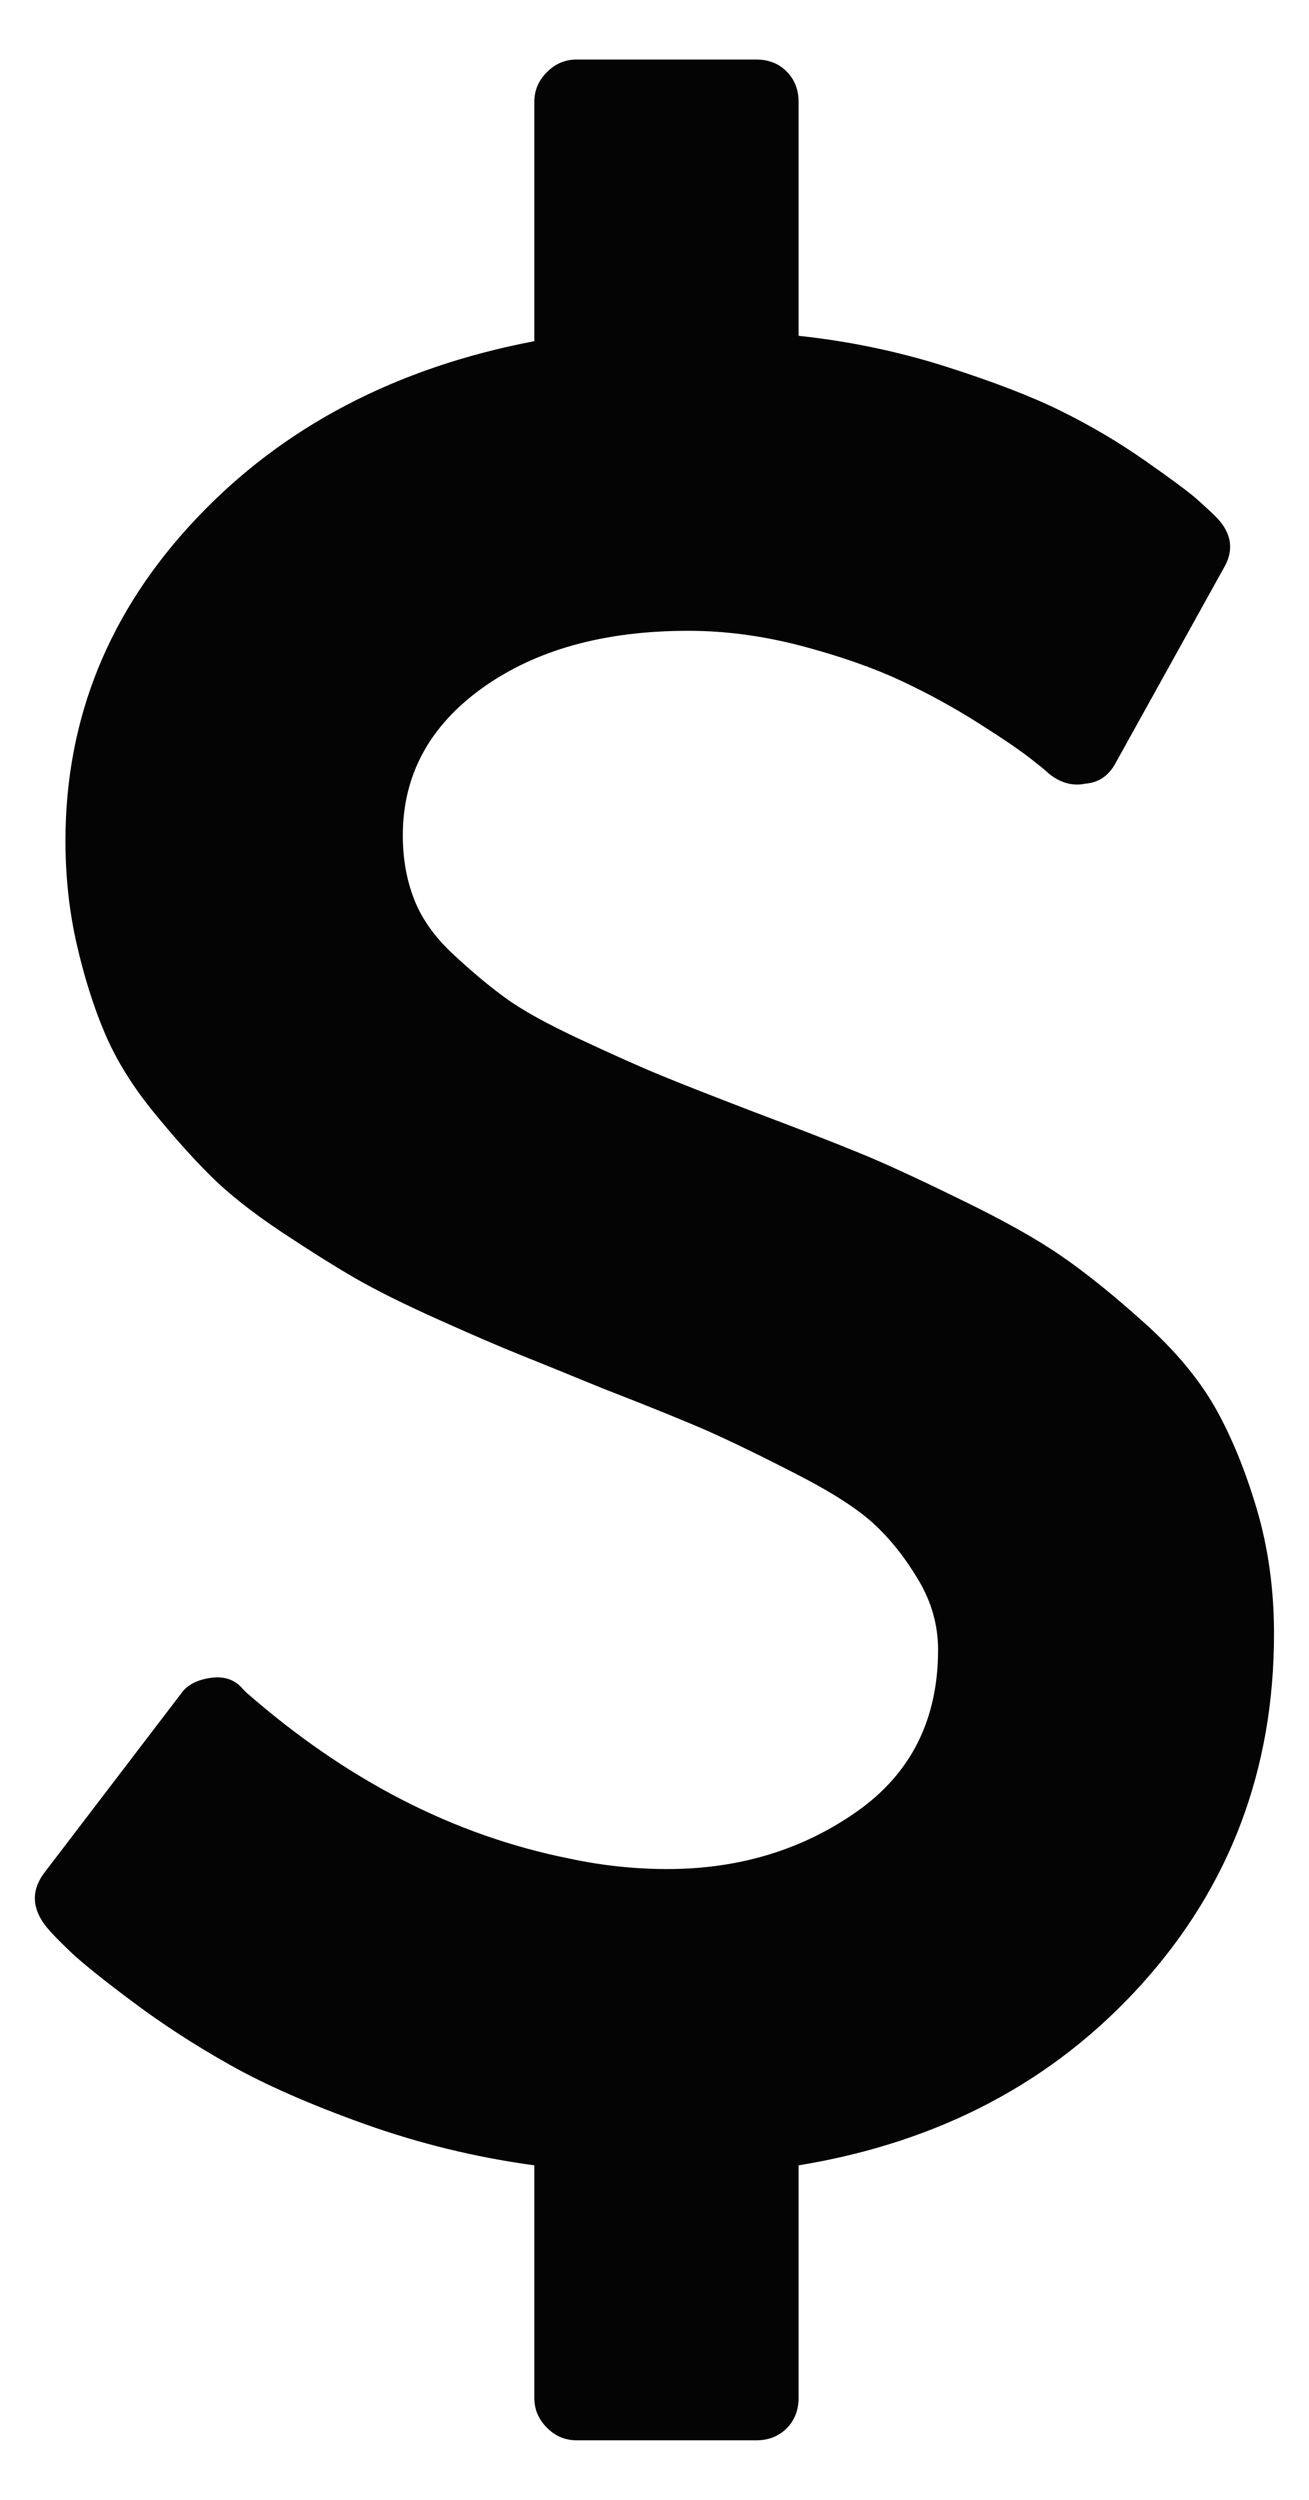 <svg width="11" height="21" viewBox="0 0 11 21" fill="none" xmlns="http://www.w3.org/2000/svg">
<path d="M10.706 13.725C10.706 14.864 10.336 15.844 9.596 16.666C8.855 17.488 7.894 17.996 6.711 18.19V20.143C6.711 20.247 6.677 20.333 6.61 20.4C6.543 20.466 6.458 20.5 6.354 20.5H4.847C4.75 20.5 4.666 20.465 4.596 20.394C4.525 20.323 4.49 20.24 4.49 20.143V18.19C3.999 18.123 3.524 18.007 3.067 17.844C2.609 17.68 2.232 17.515 1.934 17.347C1.636 17.18 1.361 17.001 1.108 16.811C0.855 16.622 0.682 16.482 0.589 16.393C0.496 16.304 0.431 16.237 0.394 16.192C0.267 16.036 0.26 15.883 0.371 15.734L1.521 14.228C1.573 14.153 1.659 14.109 1.778 14.094C1.889 14.079 1.979 14.112 2.046 14.194L2.068 14.216C2.909 14.953 3.813 15.418 4.78 15.612C5.055 15.671 5.331 15.701 5.606 15.701C6.208 15.701 6.739 15.541 7.196 15.221C7.654 14.901 7.883 14.447 7.883 13.859C7.883 13.651 7.827 13.454 7.715 13.268C7.604 13.082 7.479 12.926 7.341 12.799C7.204 12.673 6.986 12.533 6.688 12.381C6.391 12.228 6.145 12.109 5.952 12.023C5.758 11.938 5.461 11.817 5.059 11.661C4.769 11.542 4.54 11.449 4.373 11.382C4.205 11.315 3.976 11.216 3.686 11.086C3.396 10.956 3.163 10.84 2.989 10.74C2.814 10.639 2.604 10.507 2.358 10.344C2.113 10.18 1.913 10.022 1.761 9.869C1.608 9.717 1.447 9.535 1.275 9.323C1.104 9.11 0.972 8.895 0.879 8.675C0.786 8.456 0.708 8.208 0.645 7.933C0.582 7.658 0.55 7.368 0.55 7.062C0.55 6.036 0.915 5.135 1.644 4.362C2.373 3.588 3.322 3.089 4.49 2.866V0.857C4.49 0.76 4.525 0.677 4.596 0.606C4.666 0.535 4.75 0.5 4.847 0.5H6.354C6.458 0.5 6.543 0.533 6.61 0.6C6.677 0.667 6.711 0.753 6.711 0.857V2.821C7.135 2.866 7.546 2.952 7.944 3.078C8.342 3.205 8.666 3.329 8.915 3.452C9.164 3.575 9.4 3.714 9.624 3.871C9.847 4.027 9.992 4.135 10.059 4.194C10.126 4.254 10.182 4.306 10.226 4.35C10.353 4.484 10.371 4.626 10.282 4.775L9.378 6.404C9.319 6.516 9.233 6.575 9.121 6.583C9.017 6.605 8.917 6.579 8.82 6.504C8.798 6.482 8.744 6.438 8.658 6.371C8.573 6.304 8.428 6.205 8.223 6.075C8.018 5.945 7.801 5.826 7.57 5.718C7.339 5.61 7.062 5.513 6.739 5.427C6.415 5.342 6.097 5.299 5.784 5.299C5.078 5.299 4.501 5.459 4.054 5.779C3.608 6.099 3.385 6.512 3.385 7.018C3.385 7.211 3.416 7.39 3.48 7.554C3.543 7.717 3.653 7.872 3.809 8.017C3.965 8.162 4.112 8.285 4.25 8.385C4.387 8.485 4.596 8.601 4.875 8.731C5.154 8.861 5.379 8.962 5.55 9.032C5.721 9.103 5.982 9.205 6.331 9.339C6.726 9.488 7.027 9.605 7.235 9.691C7.444 9.776 7.726 9.907 8.083 10.082C8.441 10.256 8.722 10.414 8.926 10.556C9.131 10.697 9.361 10.883 9.618 11.114C9.875 11.345 10.072 11.581 10.21 11.822C10.347 12.064 10.464 12.349 10.561 12.676C10.658 13.004 10.706 13.353 10.706 13.725Z" fill="#040404"/>
</svg>
